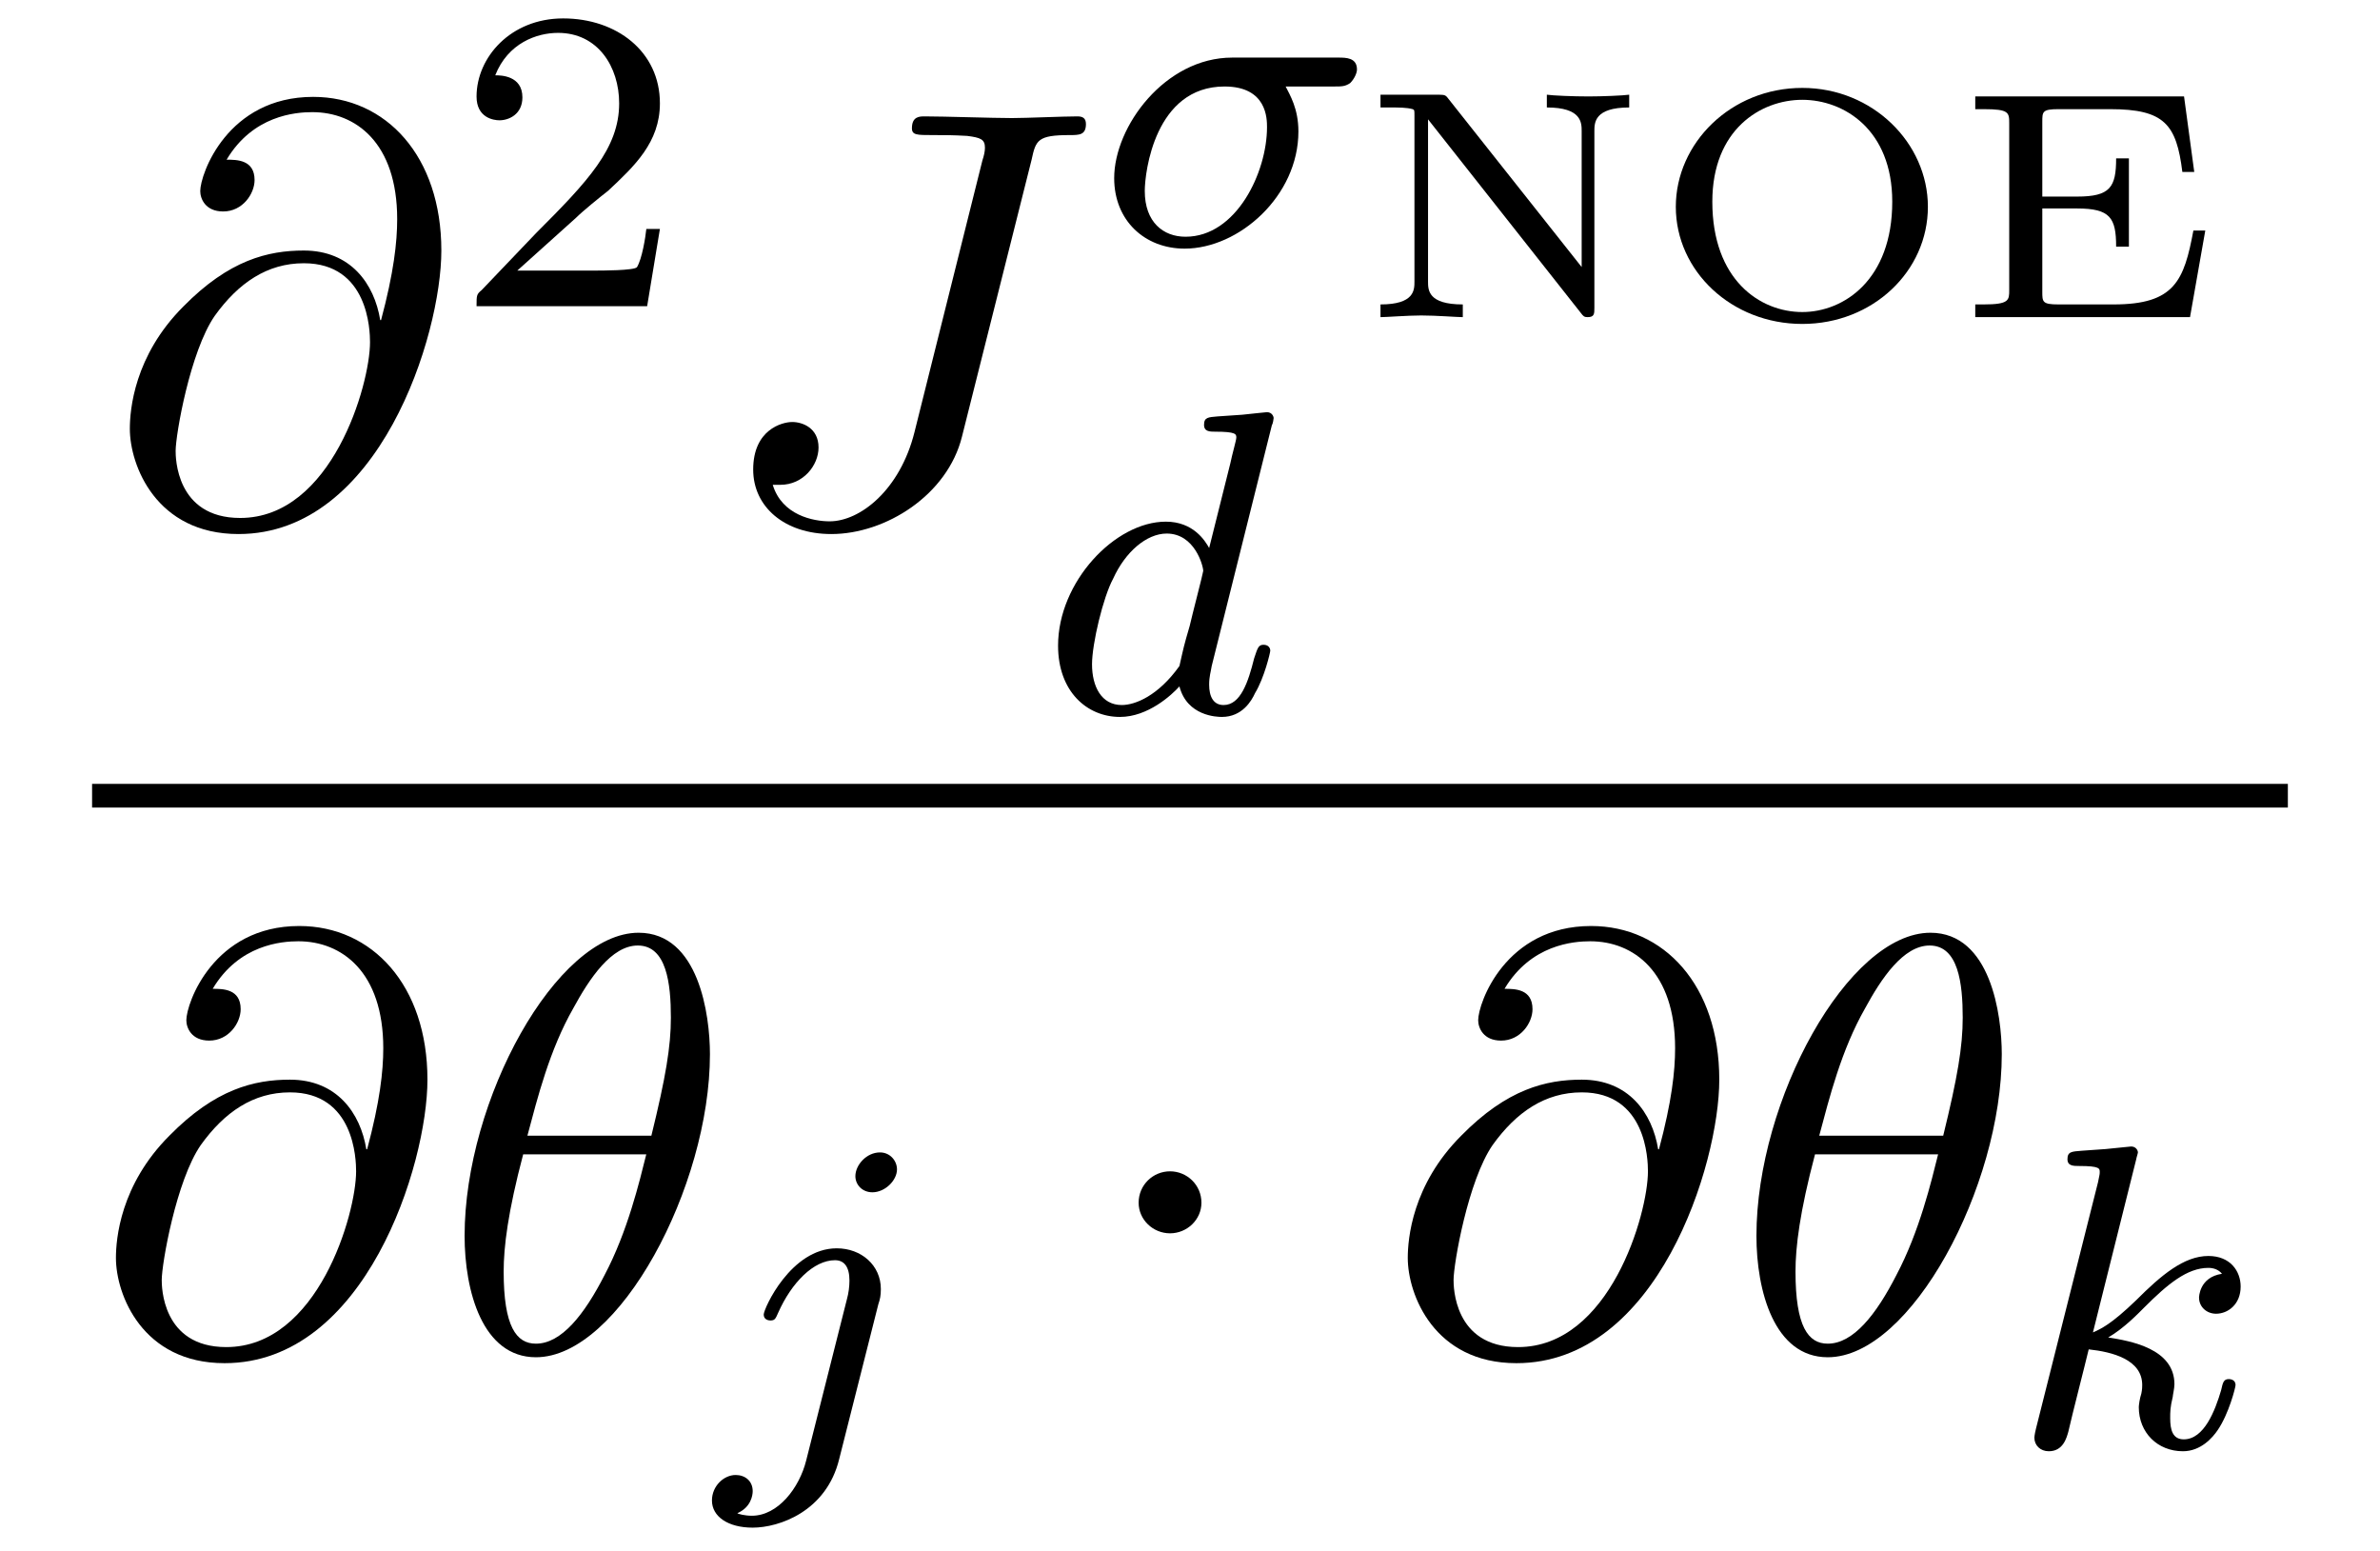 <?xml version="1.0" encoding="UTF-8"?>
<svg xmlns="http://www.w3.org/2000/svg" xmlns:xlink="http://www.w3.org/1999/xlink" width="43.809" height="28.541" viewBox="0 0 43.809 28.541">
<defs>
<g>
<g id="glyph-0-0">
</g>
<g id="glyph-0-1">
<path d="M 5.047 -3.703 C 4.938 -4.375 4.5 -4.984 3.641 -4.984 C 2.984 -4.984 2.266 -4.812 1.422 -3.953 C 0.516 -3.047 0.438 -2.047 0.438 -1.703 C 0.438 -1.031 0.922 0.234 2.438 0.234 C 5.031 0.234 6.172 -3.422 6.172 -4.984 C 6.172 -6.719 5.156 -7.812 3.812 -7.812 C 2.234 -7.812 1.734 -6.391 1.734 -6.078 C 1.734 -5.938 1.828 -5.703 2.156 -5.703 C 2.516 -5.703 2.734 -6.031 2.734 -6.281 C 2.734 -6.656 2.406 -6.656 2.219 -6.656 C 2.703 -7.469 3.484 -7.531 3.797 -7.531 C 4.594 -7.531 5.359 -6.969 5.359 -5.562 C 5.359 -5.141 5.297 -4.578 5.062 -3.703 Z M 2.469 -0.062 C 1.281 -0.062 1.281 -1.188 1.281 -1.297 C 1.281 -1.594 1.547 -3.125 2 -3.781 C 2.438 -4.391 2.969 -4.75 3.641 -4.75 C 4.828 -4.75 4.859 -3.516 4.859 -3.297 C 4.859 -2.516 4.156 -0.062 2.469 -0.062 Z M 2.469 -0.062 "/>
</g>
<g id="glyph-0-2">
<path d="M 5.906 -6.656 C 5.984 -7.016 6.016 -7.109 6.609 -7.109 C 6.781 -7.109 6.906 -7.109 6.906 -7.312 C 6.906 -7.422 6.844 -7.453 6.75 -7.453 C 6.484 -7.453 5.812 -7.422 5.547 -7.422 C 5.188 -7.422 4.297 -7.453 3.938 -7.453 C 3.844 -7.453 3.703 -7.453 3.703 -7.234 C 3.703 -7.109 3.797 -7.109 4.078 -7.109 C 4.328 -7.109 4.438 -7.109 4.719 -7.094 C 4.969 -7.062 5.047 -7.031 5.047 -6.875 C 5.047 -6.812 5.031 -6.734 5 -6.641 L 3.75 -1.641 C 3.484 -0.578 2.75 0 2.188 0 C 1.891 0 1.312 -0.109 1.141 -0.672 C 1.172 -0.672 1.25 -0.672 1.281 -0.672 C 1.703 -0.672 1.984 -1.031 1.984 -1.359 C 1.984 -1.719 1.688 -1.828 1.5 -1.828 C 1.312 -1.828 0.781 -1.688 0.781 -0.953 C 0.781 -0.266 1.359 0.234 2.219 0.234 C 3.219 0.234 4.359 -0.484 4.625 -1.562 Z M 5.906 -6.656 "/>
</g>
<g id="glyph-0-3">
<path d="M 4.969 -5.453 C 4.969 -6.172 4.766 -7.688 3.656 -7.688 C 2.141 -7.688 0.453 -4.609 0.453 -2.109 C 0.453 -1.094 0.781 0.125 1.766 0.125 C 3.297 0.125 4.969 -3.016 4.969 -5.453 Z M 1.609 -3.953 C 1.797 -4.656 2.016 -5.531 2.453 -6.297 C 2.75 -6.844 3.156 -7.453 3.641 -7.453 C 4.172 -7.453 4.25 -6.75 4.25 -6.125 C 4.25 -5.594 4.156 -5.031 3.891 -3.953 Z M 3.797 -3.609 C 3.672 -3.109 3.453 -2.188 3.031 -1.391 C 2.656 -0.656 2.234 -0.125 1.766 -0.125 C 1.406 -0.125 1.172 -0.438 1.172 -1.453 C 1.172 -1.906 1.25 -2.547 1.531 -3.609 Z M 3.797 -3.609 "/>
</g>
<g id="glyph-1-0">
</g>
<g id="glyph-1-1">
<path d="M 2.25 -1.625 C 2.375 -1.75 2.703 -2.016 2.844 -2.125 C 3.328 -2.578 3.797 -3.016 3.797 -3.734 C 3.797 -4.688 3 -5.297 2.016 -5.297 C 1.047 -5.297 0.422 -4.578 0.422 -3.859 C 0.422 -3.469 0.734 -3.422 0.844 -3.422 C 1.016 -3.422 1.266 -3.531 1.266 -3.844 C 1.266 -4.25 0.859 -4.25 0.766 -4.25 C 1 -4.844 1.531 -5.031 1.922 -5.031 C 2.656 -5.031 3.047 -4.406 3.047 -3.734 C 3.047 -2.906 2.469 -2.297 1.516 -1.344 L 0.516 -0.297 C 0.422 -0.219 0.422 -0.203 0.422 0 L 3.562 0 L 3.797 -1.422 L 3.547 -1.422 C 3.531 -1.266 3.469 -0.875 3.375 -0.719 C 3.328 -0.656 2.719 -0.656 2.594 -0.656 L 1.172 -0.656 Z M 2.25 -1.625 "/>
</g>
<g id="glyph-2-0">
</g>
<g id="glyph-2-1">
<path d="M 4.375 -2.906 C 4.516 -2.906 4.578 -2.906 4.672 -2.969 C 4.75 -3.047 4.797 -3.156 4.797 -3.219 C 4.797 -3.438 4.594 -3.438 4.453 -3.438 L 2.5 -3.438 C 1.266 -3.438 0.328 -2.172 0.328 -1.219 C 0.328 -0.438 0.891 0.078 1.625 0.078 C 2.625 0.078 3.719 -0.891 3.719 -2.078 C 3.719 -2.5 3.562 -2.75 3.484 -2.906 Z M 1.641 -0.141 C 1.234 -0.141 0.891 -0.406 0.891 -0.984 C 0.891 -1.328 1.078 -2.906 2.359 -2.906 C 3.141 -2.906 3.141 -2.312 3.141 -2.156 C 3.141 -1.328 2.578 -0.141 1.641 -0.141 Z M 1.641 -0.141 "/>
</g>
<g id="glyph-2-2">
<path d="M 4.281 -5.297 C 4.297 -5.312 4.312 -5.406 4.312 -5.422 C 4.312 -5.453 4.281 -5.531 4.188 -5.531 C 4.156 -5.531 3.906 -5.5 3.734 -5.484 L 3.281 -5.453 C 3.109 -5.438 3.031 -5.438 3.031 -5.297 C 3.031 -5.172 3.141 -5.172 3.234 -5.172 C 3.625 -5.172 3.625 -5.125 3.625 -5.062 C 3.625 -5.016 3.547 -4.75 3.516 -4.594 L 3.125 -3.031 C 3.047 -3.172 2.828 -3.516 2.328 -3.516 C 1.391 -3.516 0.344 -2.406 0.344 -1.234 C 0.344 -0.391 0.875 0.078 1.484 0.078 C 2 0.078 2.438 -0.328 2.578 -0.484 C 2.719 0.062 3.266 0.078 3.359 0.078 C 3.734 0.078 3.906 -0.219 3.969 -0.359 C 4.141 -0.641 4.25 -1.109 4.25 -1.141 C 4.25 -1.188 4.219 -1.25 4.125 -1.25 C 4.031 -1.25 4.016 -1.188 3.953 -1 C 3.844 -0.562 3.703 -0.141 3.391 -0.141 C 3.203 -0.141 3.125 -0.297 3.125 -0.516 C 3.125 -0.672 3.156 -0.75 3.172 -0.859 Z M 2.578 -0.859 C 2.188 -0.312 1.766 -0.141 1.516 -0.141 C 1.141 -0.141 0.969 -0.484 0.969 -0.891 C 0.969 -1.266 1.172 -2.125 1.359 -2.469 C 1.578 -2.953 1.969 -3.297 2.344 -3.297 C 2.859 -3.297 3.016 -2.703 3.016 -2.609 C 3.016 -2.578 2.812 -1.797 2.766 -1.594 C 2.656 -1.219 2.656 -1.203 2.578 -0.859 Z M 2.578 -0.859 "/>
</g>
<g id="glyph-2-3">
<path d="M 3.297 -4.969 C 3.297 -5.125 3.172 -5.281 2.984 -5.281 C 2.734 -5.281 2.531 -5.047 2.531 -4.844 C 2.531 -4.688 2.656 -4.547 2.844 -4.547 C 3.078 -4.547 3.297 -4.766 3.297 -4.969 Z M 1.625 0.391 C 1.5 0.891 1.109 1.406 0.625 1.406 C 0.5 1.406 0.375 1.375 0.359 1.359 C 0.609 1.25 0.641 1.031 0.641 0.953 C 0.641 0.766 0.5 0.656 0.328 0.656 C 0.109 0.656 -0.109 0.859 -0.109 1.125 C -0.109 1.422 0.188 1.625 0.641 1.625 C 1.125 1.625 2 1.328 2.234 0.359 L 2.953 -2.484 C 2.984 -2.578 3 -2.641 3 -2.766 C 3 -3.203 2.641 -3.516 2.188 -3.516 C 1.344 -3.516 0.844 -2.406 0.844 -2.297 C 0.844 -2.219 0.906 -2.188 0.969 -2.188 C 1.047 -2.188 1.062 -2.219 1.109 -2.328 C 1.359 -2.891 1.766 -3.297 2.156 -3.297 C 2.328 -3.297 2.422 -3.172 2.422 -2.922 C 2.422 -2.812 2.406 -2.688 2.375 -2.578 Z M 1.625 0.391 "/>
</g>
<g id="glyph-2-4">
<path d="M 2.328 -5.297 C 2.328 -5.312 2.359 -5.406 2.359 -5.422 C 2.359 -5.453 2.328 -5.531 2.234 -5.531 C 2.203 -5.531 1.953 -5.5 1.766 -5.484 L 1.328 -5.453 C 1.141 -5.438 1.062 -5.438 1.062 -5.297 C 1.062 -5.172 1.172 -5.172 1.281 -5.172 C 1.656 -5.172 1.656 -5.125 1.656 -5.062 C 1.656 -5.031 1.656 -5.016 1.625 -4.875 L 0.484 -0.344 C 0.453 -0.219 0.453 -0.172 0.453 -0.172 C 0.453 -0.031 0.562 0.078 0.719 0.078 C 0.984 0.078 1.047 -0.172 1.078 -0.281 C 1.156 -0.625 1.375 -1.469 1.453 -1.797 C 1.891 -1.75 2.438 -1.609 2.438 -1.141 C 2.438 -1.109 2.438 -1.062 2.422 -0.984 C 2.391 -0.891 2.375 -0.766 2.375 -0.734 C 2.375 -0.266 2.719 0.078 3.188 0.078 C 3.516 0.078 3.734 -0.172 3.828 -0.312 C 4.031 -0.609 4.156 -1.094 4.156 -1.141 C 4.156 -1.219 4.094 -1.25 4.031 -1.25 C 3.938 -1.25 3.922 -1.188 3.891 -1.047 C 3.781 -0.672 3.578 -0.141 3.203 -0.141 C 3 -0.141 2.953 -0.312 2.953 -0.531 C 2.953 -0.641 2.953 -0.734 3 -0.922 C 3 -0.953 3.031 -1.078 3.031 -1.156 C 3.031 -1.812 2.219 -1.953 1.812 -2.016 C 2.109 -2.188 2.375 -2.469 2.469 -2.562 C 2.906 -3 3.266 -3.297 3.656 -3.297 C 3.75 -3.297 3.844 -3.266 3.906 -3.188 C 3.484 -3.125 3.484 -2.75 3.484 -2.75 C 3.484 -2.578 3.625 -2.453 3.797 -2.453 C 4.016 -2.453 4.25 -2.625 4.25 -2.953 C 4.25 -3.234 4.062 -3.516 3.656 -3.516 C 3.203 -3.516 2.781 -3.156 2.328 -2.703 C 1.859 -2.25 1.672 -2.172 1.531 -2.109 Z M 2.328 -5.297 "/>
</g>
<g id="glyph-3-0">
</g>
<g id="glyph-3-1">
<path d="M 1.656 -4 C 1.594 -4.078 1.594 -4.094 1.469 -4.094 L 0.391 -4.094 L 0.391 -3.859 L 0.578 -3.859 C 0.719 -3.859 0.875 -3.859 0.984 -3.828 C 1.016 -3.812 1.016 -3.812 1.016 -3.703 L 1.016 -0.656 C 1.016 -0.5 1.016 -0.234 0.391 -0.234 L 0.391 0 C 0.5 0 0.891 -0.031 1.141 -0.031 C 1.422 -0.031 1.797 0 1.906 0 L 1.906 -0.234 C 1.266 -0.234 1.266 -0.5 1.266 -0.656 L 1.266 -3.641 L 4.078 -0.078 C 4.125 -0.016 4.141 0 4.203 0 C 4.328 0 4.328 -0.062 4.328 -0.172 L 4.328 -3.422 C 4.328 -3.578 4.328 -3.859 4.969 -3.859 L 4.969 -4.094 C 4.859 -4.078 4.469 -4.062 4.219 -4.062 C 3.938 -4.062 3.562 -4.078 3.453 -4.094 L 3.453 -3.859 C 4.094 -3.859 4.094 -3.578 4.094 -3.422 L 4.094 -0.922 Z M 1.656 -4 "/>
</g>
<g id="glyph-3-2">
<path d="M 5.109 -2.031 C 5.109 -3.203 4.094 -4.219 2.797 -4.219 C 1.484 -4.219 0.469 -3.203 0.469 -2.031 C 0.469 -0.844 1.5 0.125 2.797 0.125 C 4.094 0.125 5.109 -0.844 5.109 -2.031 Z M 2.797 -0.094 C 2.016 -0.094 1.141 -0.688 1.141 -2.125 C 1.141 -3.453 2.031 -4 2.797 -4 C 3.562 -4 4.453 -3.453 4.453 -2.125 C 4.453 -0.688 3.562 -0.094 2.797 -0.094 Z M 2.797 -0.094 "/>
</g>
<g id="glyph-3-3">
<path d="M 4.625 -1.594 L 4.406 -1.594 C 4.234 -0.672 4.062 -0.234 2.938 -0.234 L 1.922 -0.234 C 1.625 -0.234 1.625 -0.281 1.625 -0.469 L 1.625 -2 L 2.266 -2 C 2.875 -2 2.984 -1.828 2.984 -1.297 L 3.219 -1.297 L 3.219 -2.922 L 2.984 -2.922 C 2.984 -2.391 2.875 -2.219 2.266 -2.219 L 1.625 -2.219 L 1.625 -3.594 C 1.625 -3.781 1.625 -3.828 1.922 -3.828 L 2.875 -3.828 C 3.875 -3.828 4.094 -3.547 4.203 -2.672 L 4.422 -2.672 L 4.234 -4.062 L 0.391 -4.062 L 0.391 -3.828 L 0.547 -3.828 C 1.016 -3.828 1.016 -3.766 1.016 -3.562 L 1.016 -0.5 C 1.016 -0.312 1.016 -0.234 0.547 -0.234 L 0.391 -0.234 L 0.391 0 L 4.344 0 Z M 4.625 -1.594 "/>
</g>
<g id="glyph-4-0">
</g>
<g id="glyph-4-1">
<path d="M 2.094 -2.719 C 2.094 -3.047 1.828 -3.297 1.516 -3.297 C 1.203 -3.297 0.938 -3.047 0.938 -2.719 C 0.938 -2.406 1.203 -2.156 1.516 -2.156 C 1.828 -2.156 2.094 -2.406 2.094 -2.719 Z M 2.094 -2.719 "/>
</g>
</g>
<clipPath id="clip-0">
<path clip-rule="nonzero" d="M 13 21 L 17 21 L 17 28.539 L 13 28.539 Z M 13 21 "/>
</clipPath>
</defs>
<g fill="rgb(0%, 0%, 0%)" fill-opacity="1">
<use xlink:href="#glyph-0-1" x="1.952" y="9.595"/>
</g>
<g fill="rgb(0%, 0%, 0%)" fill-opacity="1">
<use xlink:href="#glyph-1-1" x="8.35" y="5.636"/>
</g>
<g fill="rgb(0%, 0%, 0%)" fill-opacity="1">
<use xlink:href="#glyph-0-2" x="13.083" y="9.595"/>
</g>
<g fill="rgb(0%, 0%, 0%)" fill-opacity="1">
<use xlink:href="#glyph-2-1" x="20.181" y="4.498"/>
</g>
<g fill="rgb(0%, 0%, 0%)" fill-opacity="1">
<use xlink:href="#glyph-3-1" x="25.02" y="5.837"/>
<use xlink:href="#glyph-3-2" x="30.378" y="5.837"/>
<use xlink:href="#glyph-3-3" x="35.968" y="5.837"/>
</g>
<g fill="rgb(0%, 0%, 0%)" fill-opacity="1">
<use xlink:href="#glyph-2-2" x="19.132" y="13.117"/>
</g>
<path fill="none" stroke-width="0.436" stroke-linecap="butt" stroke-linejoin="miter" stroke="rgb(0%, 0%, 0%)" stroke-opacity="1" stroke-miterlimit="10" d="M -0.001 0 L 40.417 0 " transform="matrix(1, 0, 0, -1, 1.696, 14.645)"/>
<g fill="rgb(0%, 0%, 0%)" fill-opacity="1">
<use xlink:href="#glyph-0-1" x="1.696" y="24.855"/>
</g>
<g fill="rgb(0%, 0%, 0%)" fill-opacity="1">
<use xlink:href="#glyph-0-3" x="8.099" y="24.855"/>
</g>
<g clip-path="url(#clip-0)">
<g fill="rgb(0%, 0%, 0%)" fill-opacity="1">
<use xlink:href="#glyph-2-3" x="13.214" y="26.491"/>
</g>
</g>
<g fill="rgb(0%, 0%, 0%)" fill-opacity="1">
<use xlink:href="#glyph-4-1" x="20.021" y="24.855"/>
</g>
<g fill="rgb(0%, 0%, 0%)" fill-opacity="1">
<use xlink:href="#glyph-0-1" x="25.475" y="24.855"/>
</g>
<g fill="rgb(0%, 0%, 0%)" fill-opacity="1">
<use xlink:href="#glyph-0-3" x="31.878" y="24.855"/>
</g>
<g fill="rgb(0%, 0%, 0%)" fill-opacity="1">
<use xlink:href="#glyph-2-4" x="36.994" y="26.632"/>
</g>
</svg>
